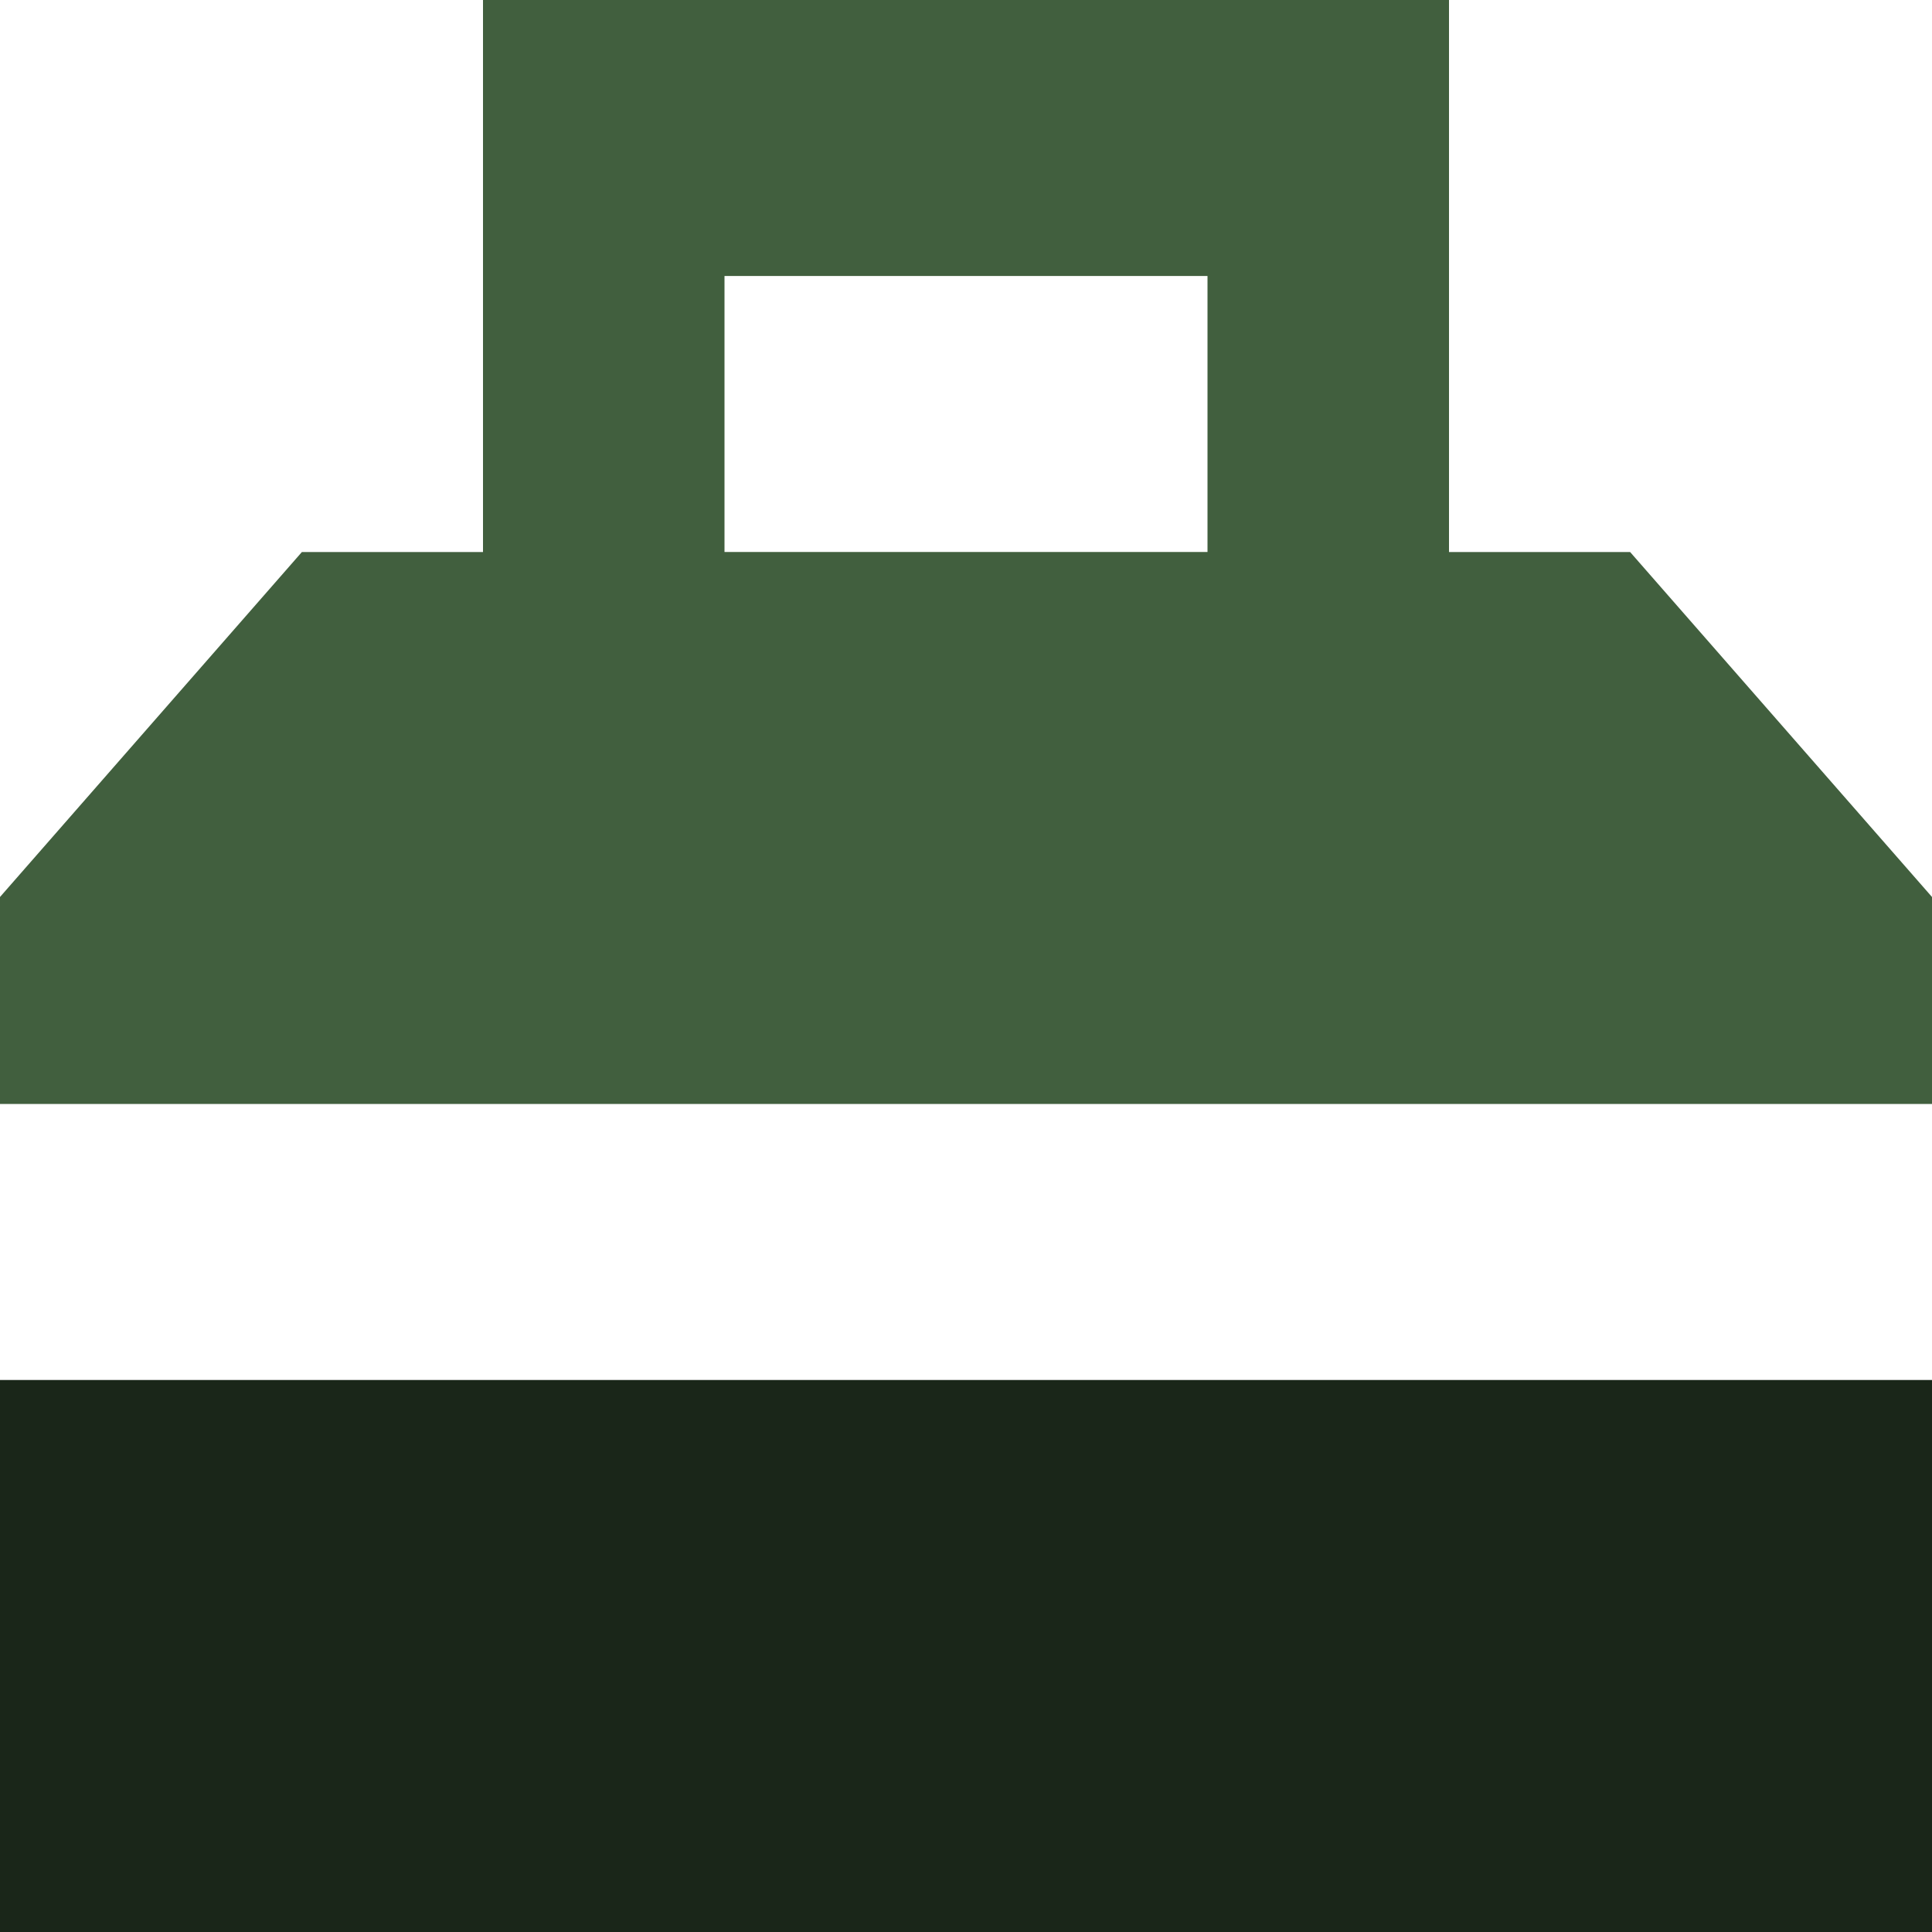 <?xml version="1.0" encoding="UTF-8"?>
<!DOCTYPE svg PUBLIC "-//W3C//DTD SVG 1.1//EN" "http://www.w3.org/Graphics/SVG/1.1/DTD/svg11.dtd">
<!-- Creator: CorelDRAW -->
<svg xmlns="http://www.w3.org/2000/svg" xml:space="preserve" width="0.5in" height="0.5in" version="1.1" style="shape-rendering:geometricPrecision; text-rendering:geometricPrecision; image-rendering:optimizeQuality; fill-rule:evenodd; clip-rule:evenodd"
viewBox="0 0 500 500"
 xmlns:xlink="http://www.w3.org/1999/xlink"
 xmlns:xodm="http://www.corel.com/coreldraw/odm/2003">
 <defs>
  <style type="text/css">
   <![CDATA[
    .fil0 {fill:#415F3E}
    .fil1 {fill:#1A2619;fill-rule:nonzero}
   ]]>
  </style>
 </defs>
 <g id="Layer_x0020_1">
  <path class="fil0" d="M125 0l250 0 0 142.86 46.87 0 78.13 89.28 0 53.57 -500 0 0 -53.57 78.13 -89.28 46.87 0 0 -142.86zm187.5 71.43l0 71.43 -125 0 0 -71.43 125 0z"/>
  <polygon class="fil1" points="-0,357.14 -0,500 500,500 500,357.14 "/>
 </g>
</svg>